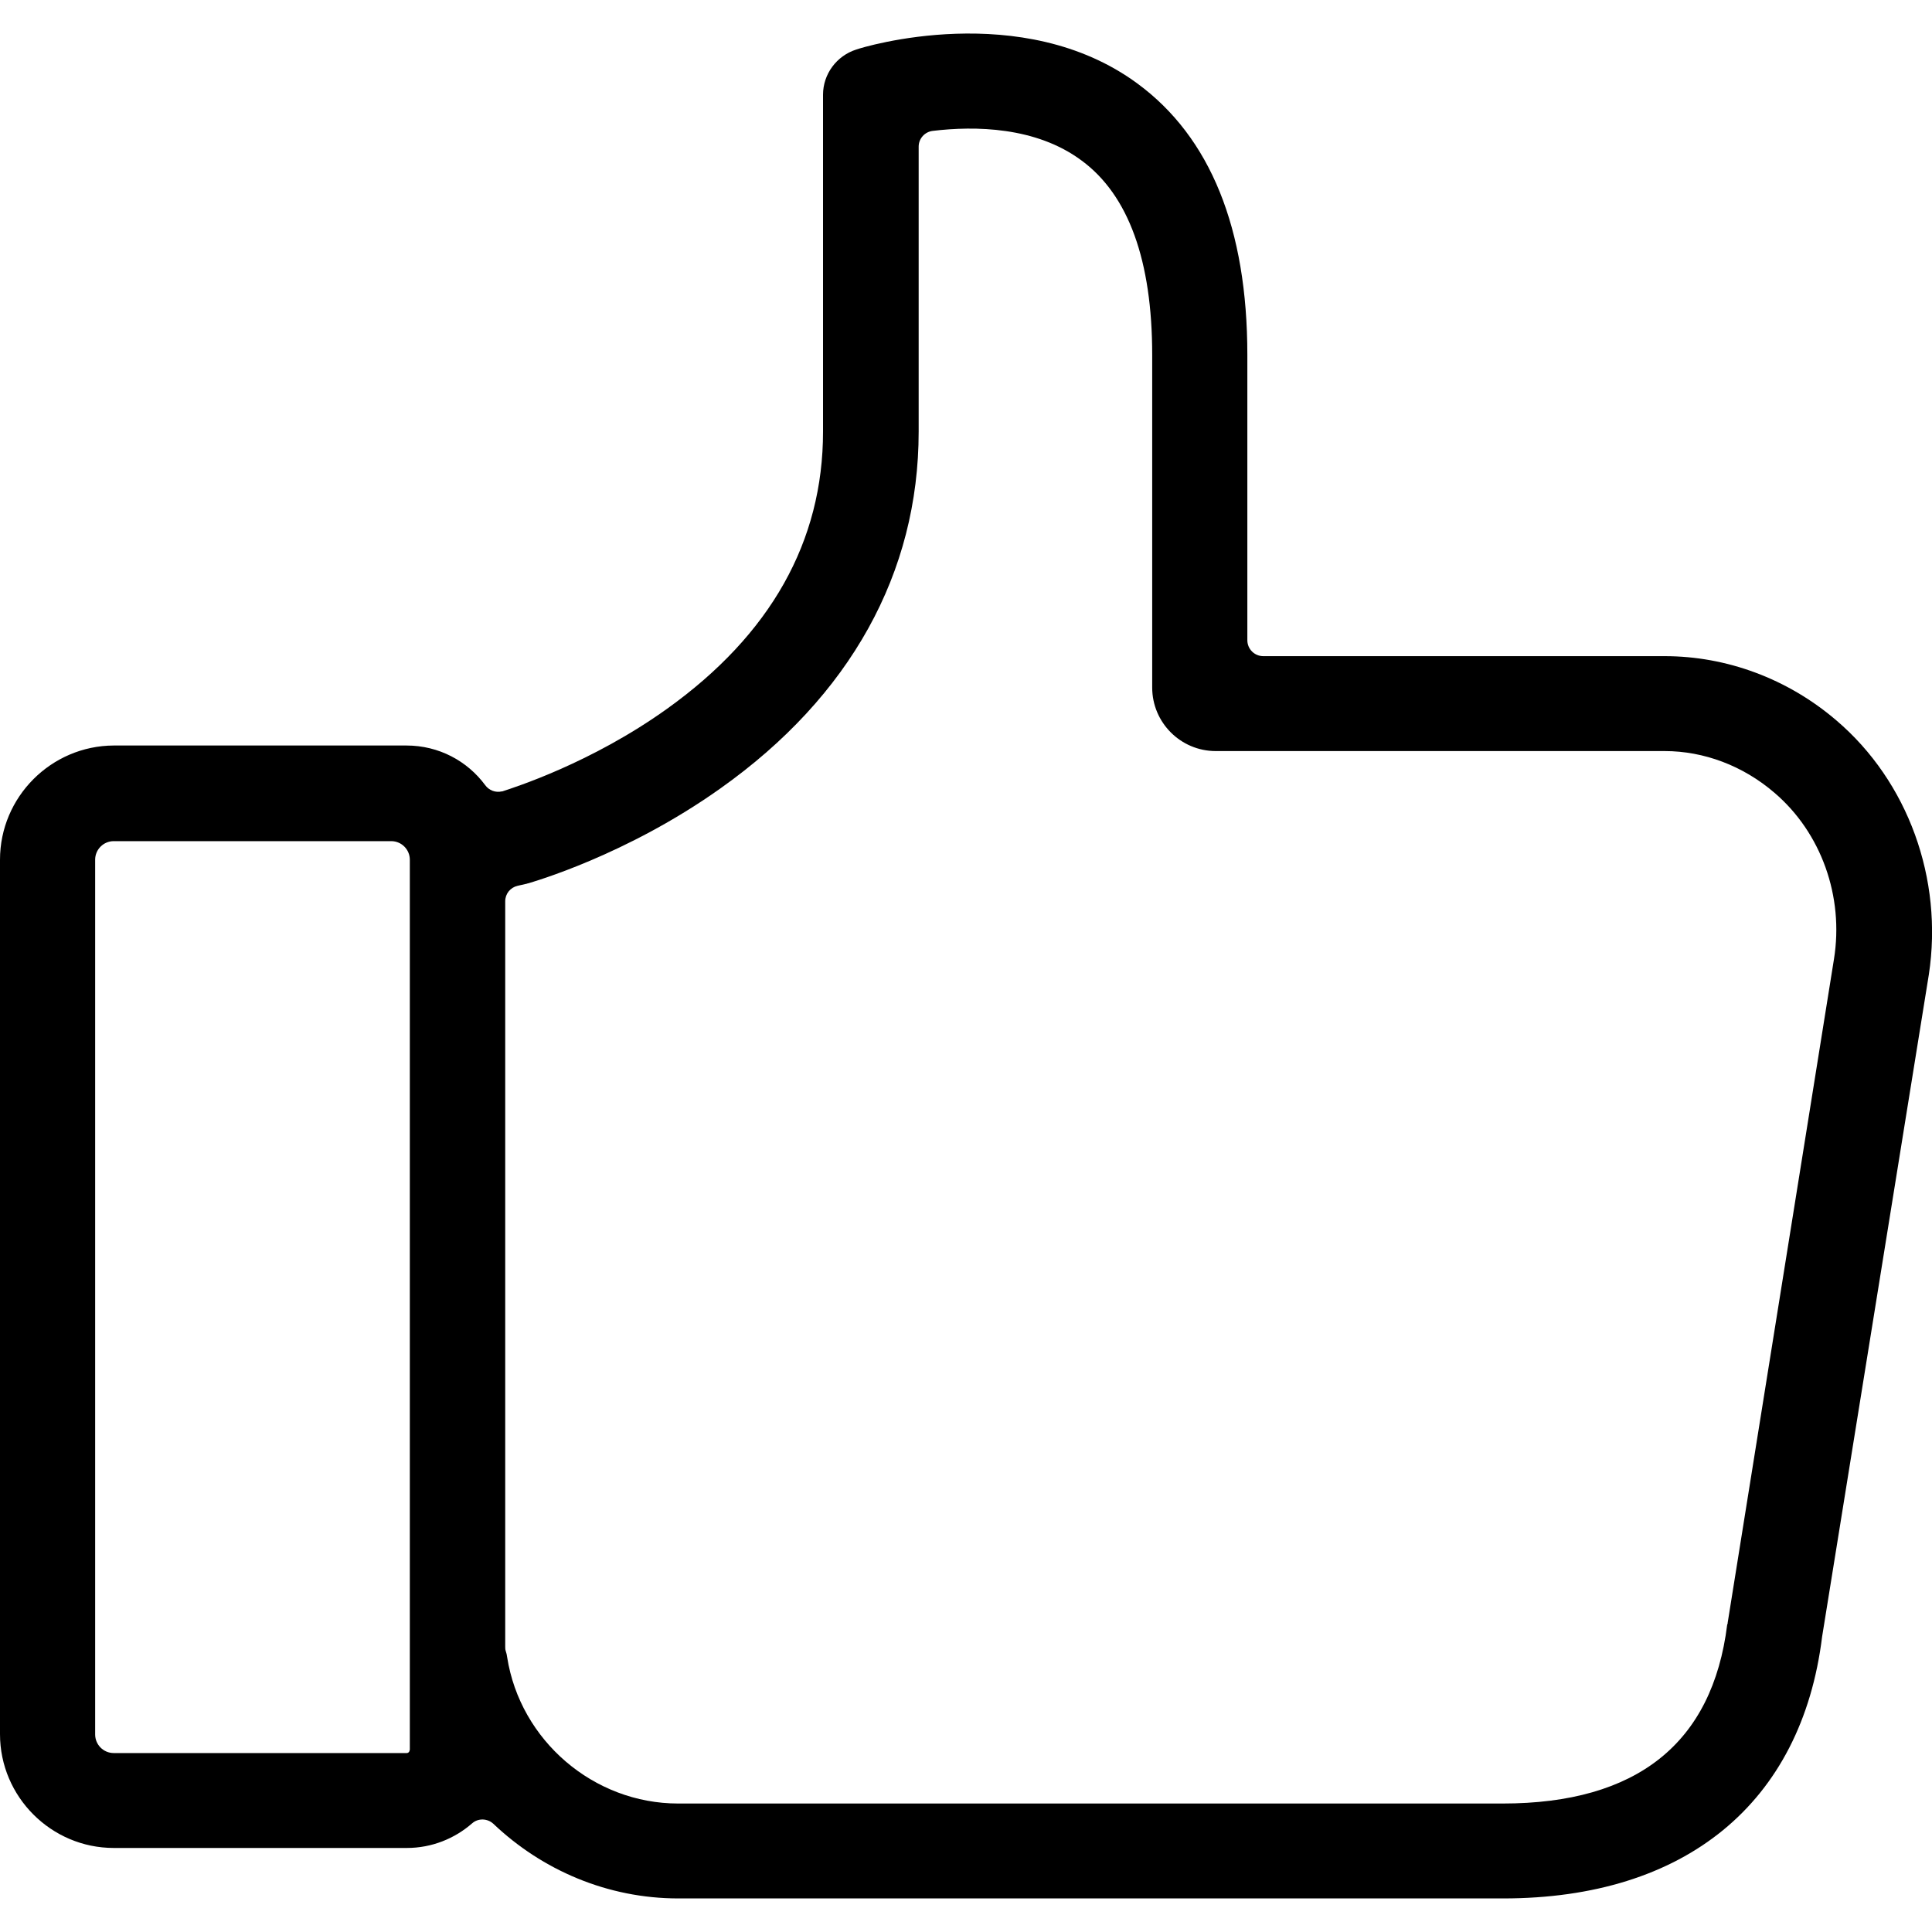 <svg xmlns="http://www.w3.org/2000/svg" xmlns:xlink="http://www.w3.org/1999/xlink" id="Capa_1" x="0px" y="0px" viewBox="0 0 800 800" style="enable-background:new 0 0 800 800;" xml:space="preserve"> <path d="M760.4,298.3c-20.2-17.3-45.5-26.6-71.1-26.6h-26h-93.5h-46.7c-3.6,0-6.6-2.9-6.6-6.6V147c0-52.4-15.3-90.2-45.5-112.4 C423.2-0.6,357.3,19.5,354.6,20.5c-8.2,2.6-13.8,10.2-13.8,18.7v139.5c0,45.5-21.7,84.1-64.6,114.8c-31.4,22.5-63.4,32.6-67.9,34.1 c-0.2,0.1-0.3,0.1-0.5,0.1l0,0c-2.6,0.6-5.3-0.4-6.9-2.6c-7.4-10-19.2-16.4-32.6-16.4H47.1C21.2,308.8,0,330,0,356v362.1 c0,25.9,21.2,47.1,47.1,47.1h121.4c10.3,0,19.8-3.9,27-10.2c2.5-2.2,6.3-2.1,8.8,0.2c20.2,19.2,47.3,30.9,76.6,30.9h108.3h11.2h222 c75.4,0,123.6-39.4,132.1-108.4l44.2-274.2C804.7,364,790.1,323.6,760.4,298.3z M169.6,724.7c0,0.7-0.5,1.2-1.2,1.2H47.1 c-4.3,0-7.7-3.5-7.7-7.7V356c0-4.3,3.5-7.7,7.7-7.7H162c4.3,0,7.7,3.5,7.7,7.7v368.7H169.6z M759.4,397.2l-44,274.7 c0,0.2,0,0.5-0.2,0.8c-6.1,49.1-37.3,74.1-93,74.1h-222h-11.2H280.8c-35,0-65.4-26.1-70.8-60.6c-0.1-0.9-0.3-1.7-0.6-2.6 c-0.2-0.6-0.2-1.2-0.2-1.8V373.2c0-3.1,2.1-5.7,5.1-6.4l3.5-0.8c0.3,0,0.5-0.2,0.8-0.2c1.6-0.5,40.6-11.5,79.8-39.4 c53.7-38.1,82-89.2,82-147.7v-118c0-3.3,2.5-6.1,5.8-6.5c17.4-2.1,42.8-1.8,61.7,12.3c19.4,14.3,29.2,41.4,29.2,80.5v137.7 c0,14.5,11.8,26.3,26.3,26.3h66.4h93.5h26c16.3,0,32.5,6.1,45.5,17.3C754.1,344.8,763.6,371.2,759.4,397.2z"></path> </svg>